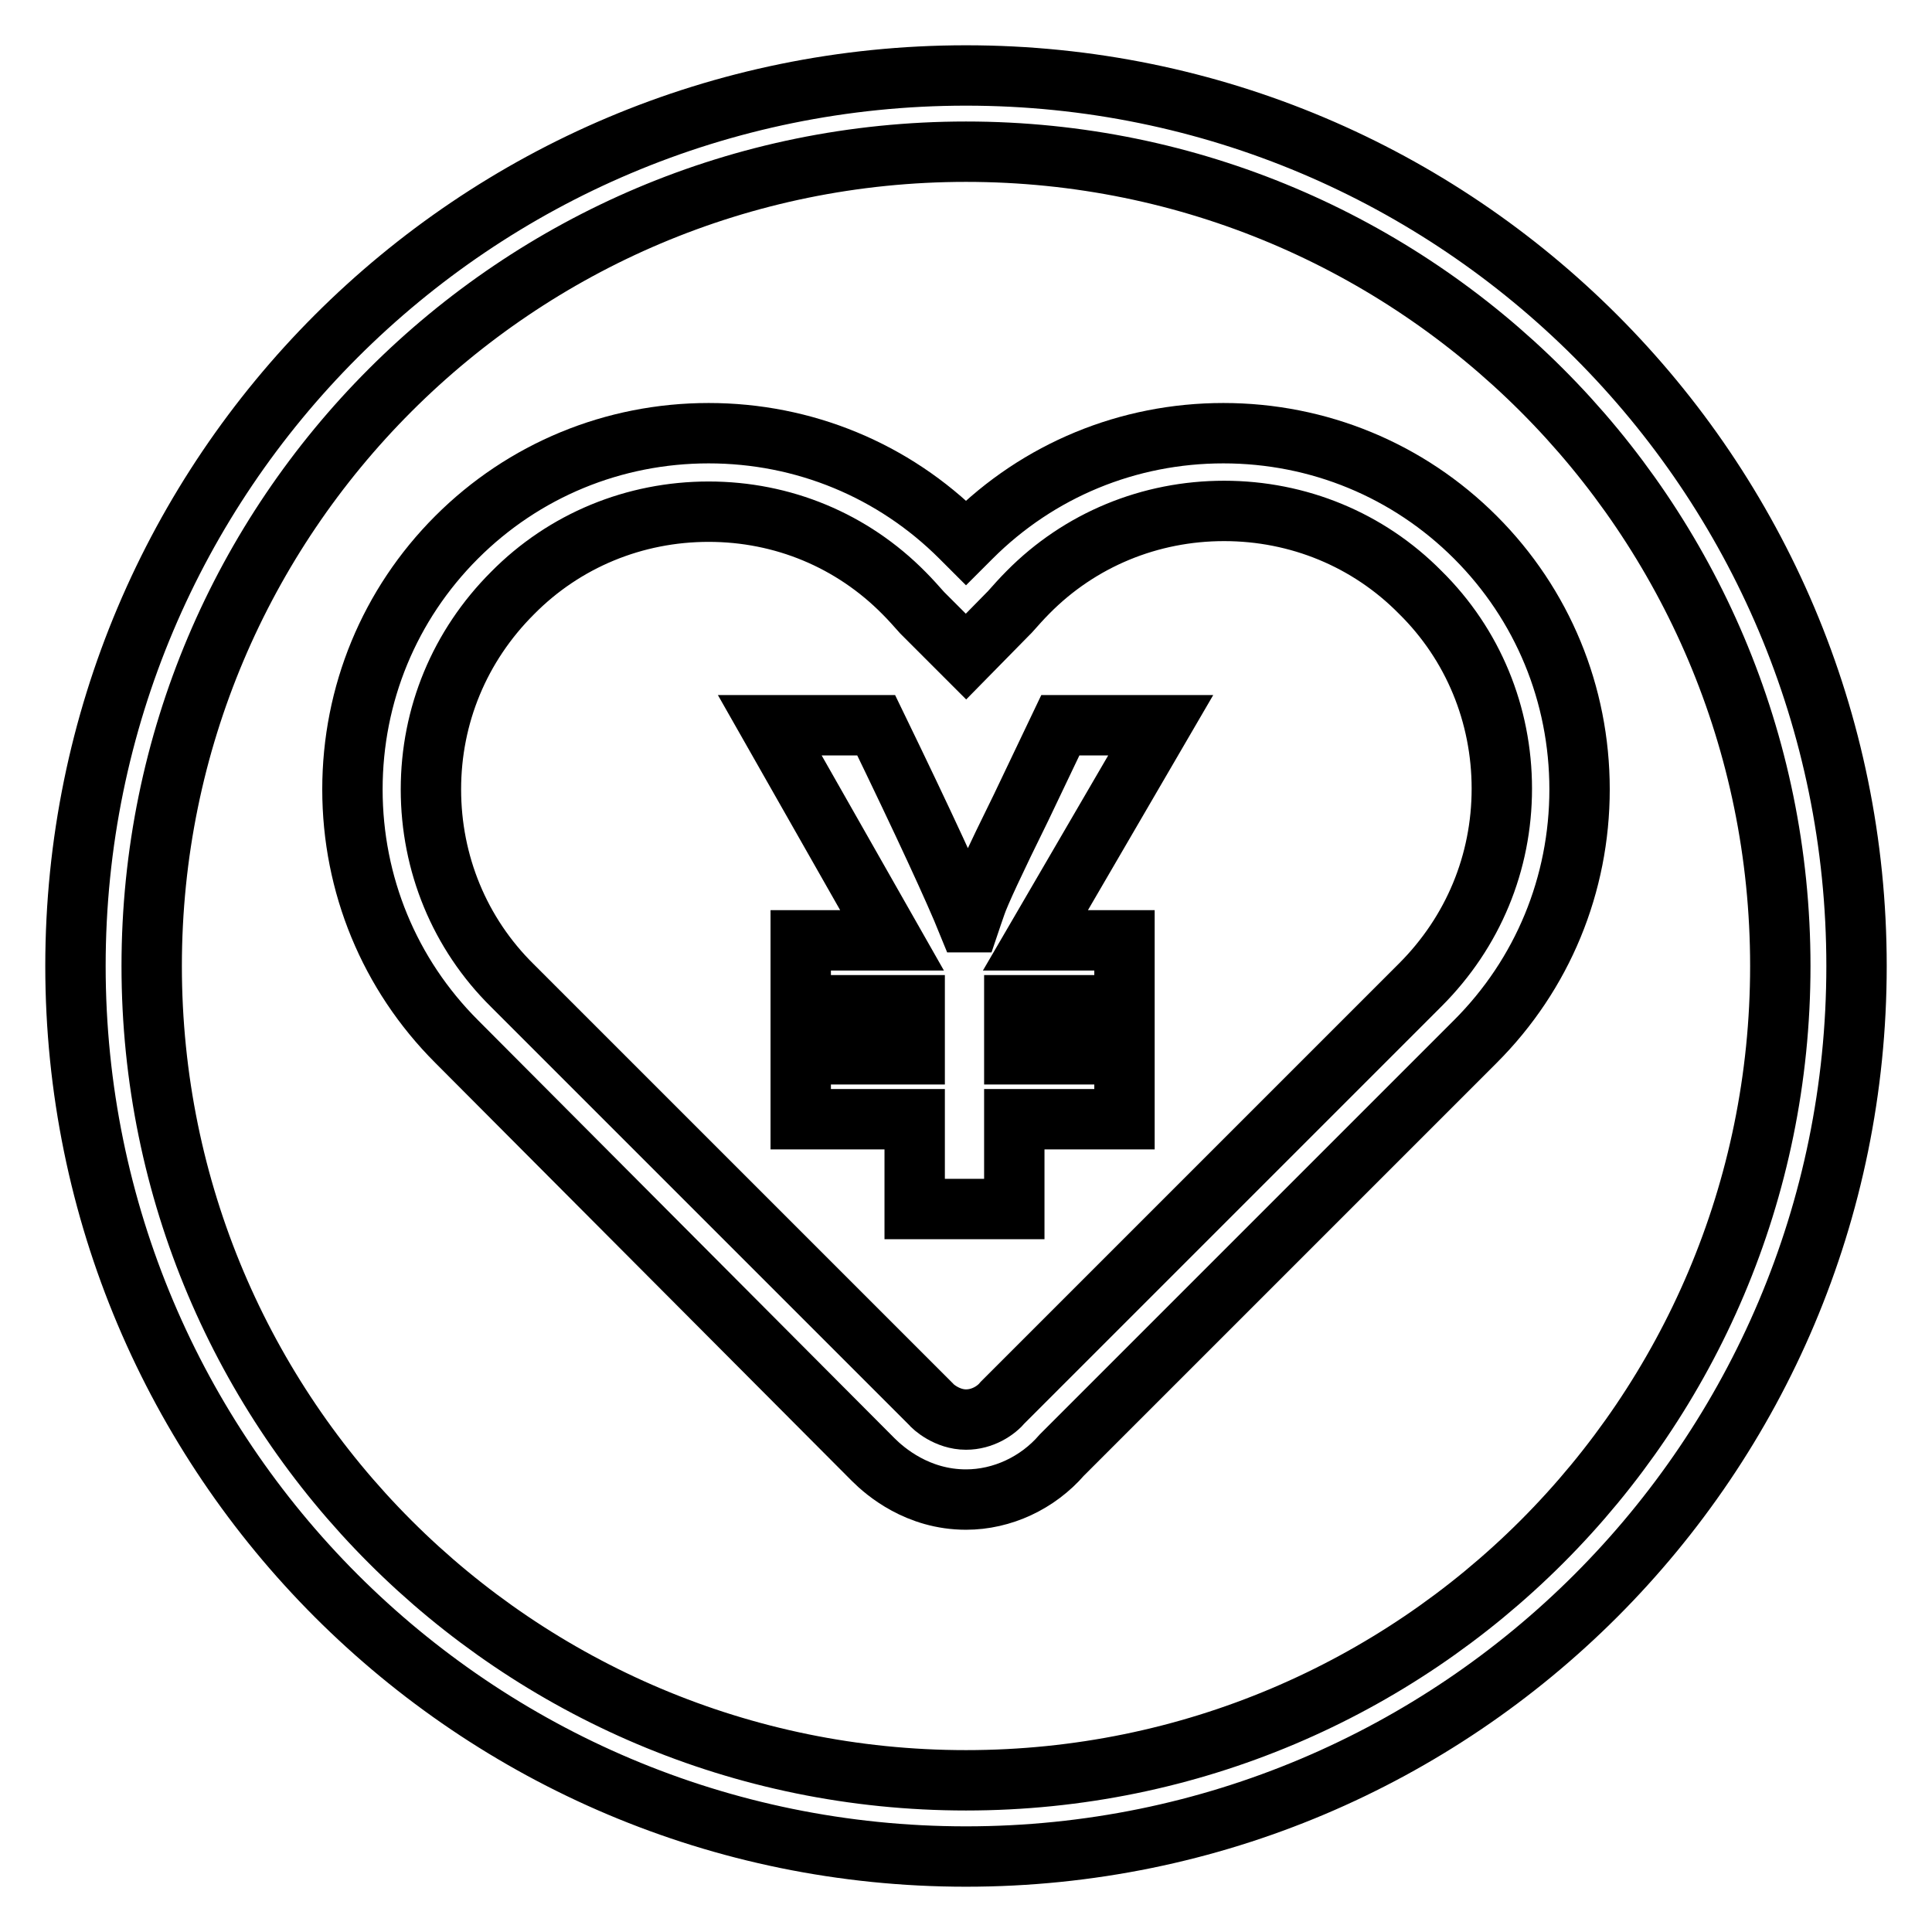 <?xml version="1.0" encoding="utf-8"?>
<!-- Svg Vector Icons : http://www.onlinewebfonts.com/icon -->
<!DOCTYPE svg PUBLIC "-//W3C//DTD SVG 1.1//EN" "http://www.w3.org/Graphics/SVG/1.1/DTD/svg11.dtd">
<svg version="1.1" xmlns="http://www.w3.org/2000/svg" xmlns:xlink="http://www.w3.org/1999/xlink" x="0px" y="0px" viewBox="0 0 256 256" enable-background="new 0 0 256 256" xml:space="preserve">
<g><g><path stroke-width="8" fill-opacity="0" stroke="#000000"  d="M128,10C62.8,10,10,62.8,10,128c0,65.2,52.8,118,118,118c65.2,0,118-52.8,118-118C246,62.8,193.2,10,128,10z M128,235.9c-59.6,0-107.9-48.3-107.9-107.9C20.1,68.4,68.4,20.1,128,20.1c59.6,0,107.9,48.3,107.9,107.9C235.9,187.6,187.6,235.9,128,235.9z"/><path stroke-width="8" fill-opacity="0" stroke="#000000"  d="M128,198.7c-6.4,0-10.7-3.7-12.3-5.3L60.5,138c-8.9-8.9-13.8-20.8-13.8-33.4s4.9-24.5,13.8-33.4c8.9-8.9,20.8-13.8,33.4-13.8c12.6,0,24.5,4.9,33.4,13.8c0.2,0.2,0.5,0.5,0.7,0.7c0.2-0.2,0.5-0.5,0.7-0.7c8.9-8.9,20.8-13.8,33.4-13.8c12.6,0,24.5,4.9,33.4,13.8c8.9,8.9,13.8,20.8,13.8,33.4c0,12.6-4.9,24.5-13.8,33.4l-54.8,54.8C137.5,196.5,132.8,198.7,128,198.7z M93.9,67.8c-9.8,0-19.1,3.8-26,10.8c-7,7-10.8,16.2-10.8,26c0,9.8,3.8,19.1,10.8,26l55.4,55.4c0.3,0.4,2.2,2.1,4.7,2.1c2.2,0,4-1.2,4.9-2.3l0.3-0.3l55-55c7-7,10.8-16.2,10.8-26c0-9.8-3.8-19.1-10.8-26c-6.9-7-16.2-10.8-26-10.8c-9.8,0-19.1,3.8-26,10.8c-0.8,0.8-1.6,1.7-2.4,2.6l-0.2,0.2L128,87l-5.6-5.6l-0.2-0.2c-0.8-0.9-1.6-1.8-2.4-2.6C112.9,71.6,103.7,67.8,93.9,67.8z"/><path stroke-width="8" fill-opacity="0" stroke="#000000"  d="M149,124.6v8.6h-14.6v6.5H149v8.6h-14.6v11.9h-13.2v-11.9h-15.1v-8.6h15.1v-6.5h-15.1v-8.6h12.1l-16.2-28.5h14.1c6.4,13.2,10.4,21.9,12.1,26.1h0.3c0.2-0.6,0.5-1.4,0.8-2.3c0.5-1.5,2.5-5.8,6-12.9l5.2-10.9h13.3l-16.6,28.5H149L149,124.6z"/></g></g>
</svg>